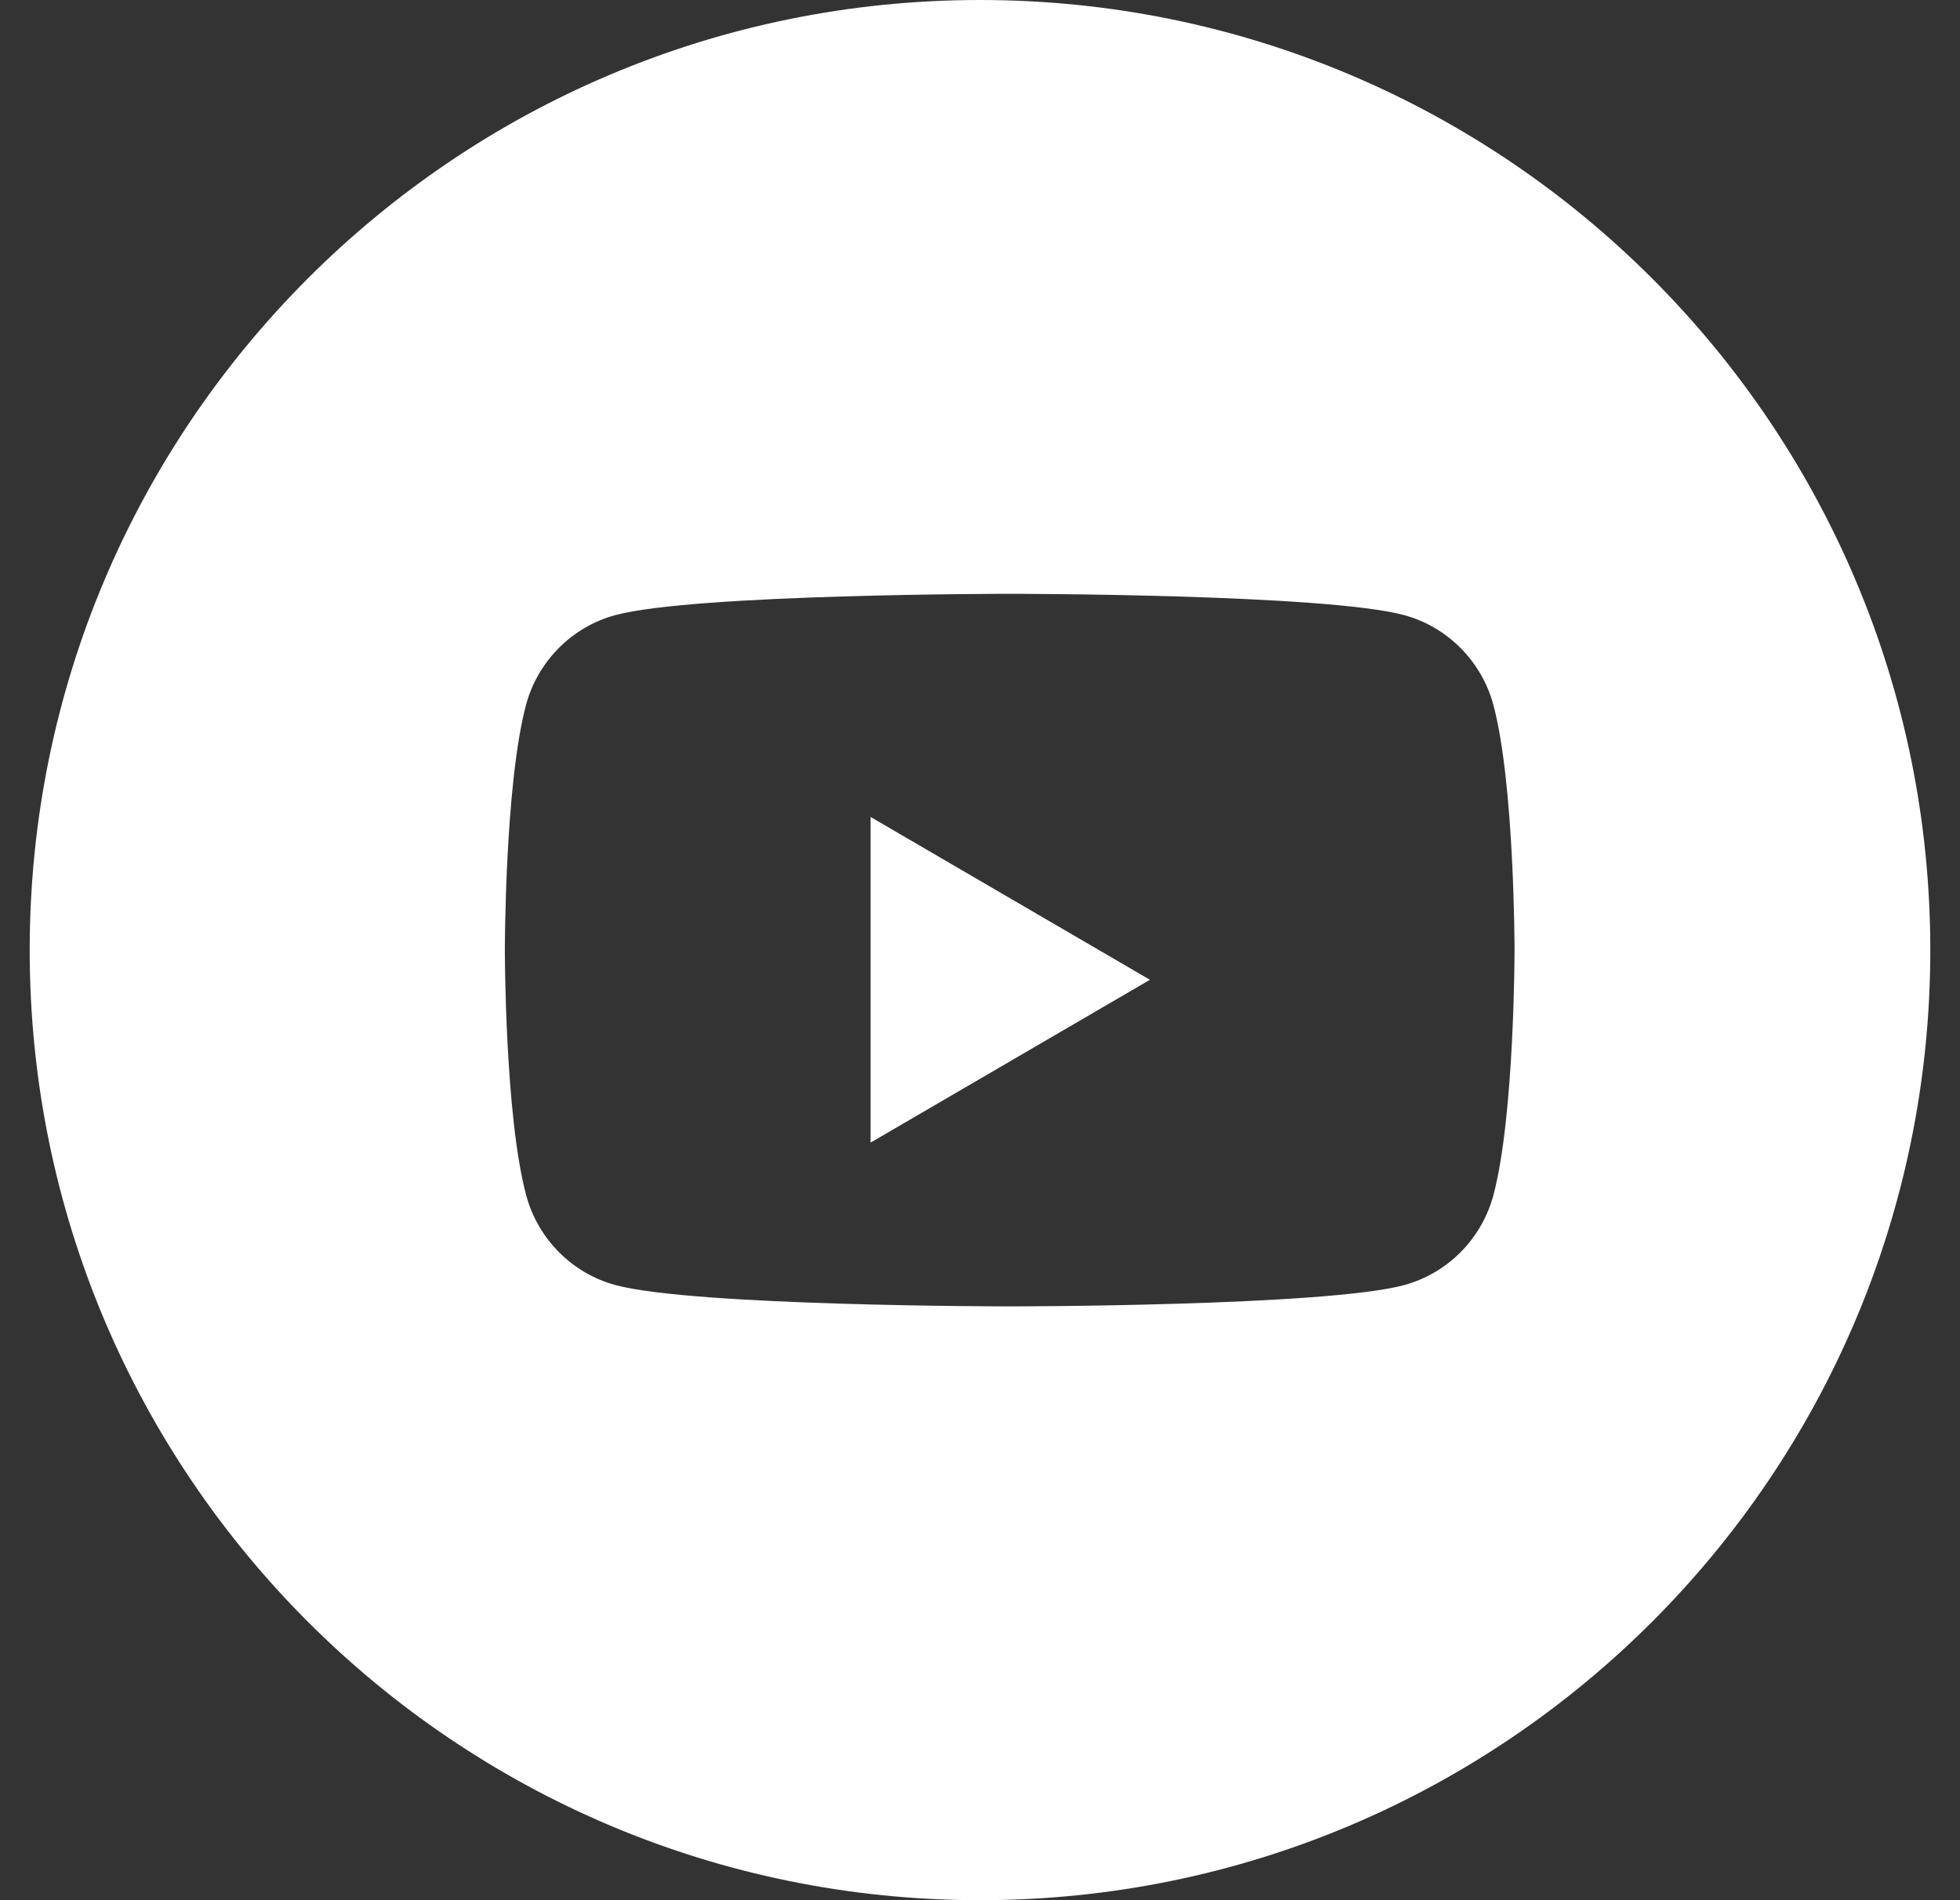 <svg width="33" height="32" viewBox="0 0 33 32" fill="none" xmlns="http://www.w3.org/2000/svg">
<rect x="0" y="0" width="33" height="32" fill="#333333" stroke="none"/>
<g clip-path="url(#clip0_1884_1249)">
<path d="M16.5 0C25.337 0 32.5 7.163 32.5 16C32.5 24.837 25.337 32 16.5 32C7.663 32 0.5 24.837 0.5 16C0.5 7.163 7.663 0 16.5 0ZM17 10C17 10 11.684 10 10.359 10.359C9.629 10.556 9.051 11.138 8.855 11.876C8.5 13.213 8.5 16 8.5 16C8.5 16 8.5 18.787 8.858 20.124C9.054 20.862 9.632 21.444 10.362 21.641C11.681 21.998 16.951 22 17.003 22C17.003 22 22.318 22 23.644 21.641C24.374 21.441 24.949 20.862 25.145 20.124C25.5 18.787 25.5 16 25.5 16C25.5 16 25.5 13.21 25.145 11.876C24.949 11.138 24.371 10.556 23.641 10.359C22.316 10 17 10 17 10ZM19.361 16.5L14.658 19.242V13.758L19.361 16.5Z" fill="white"/>
</g>
<defs>
<clipPath id="clip0_1884_1249">
<rect width="32" height="32" fill="white" transform="translate(0.5)"/>
</clipPath>
</defs>
</svg>
